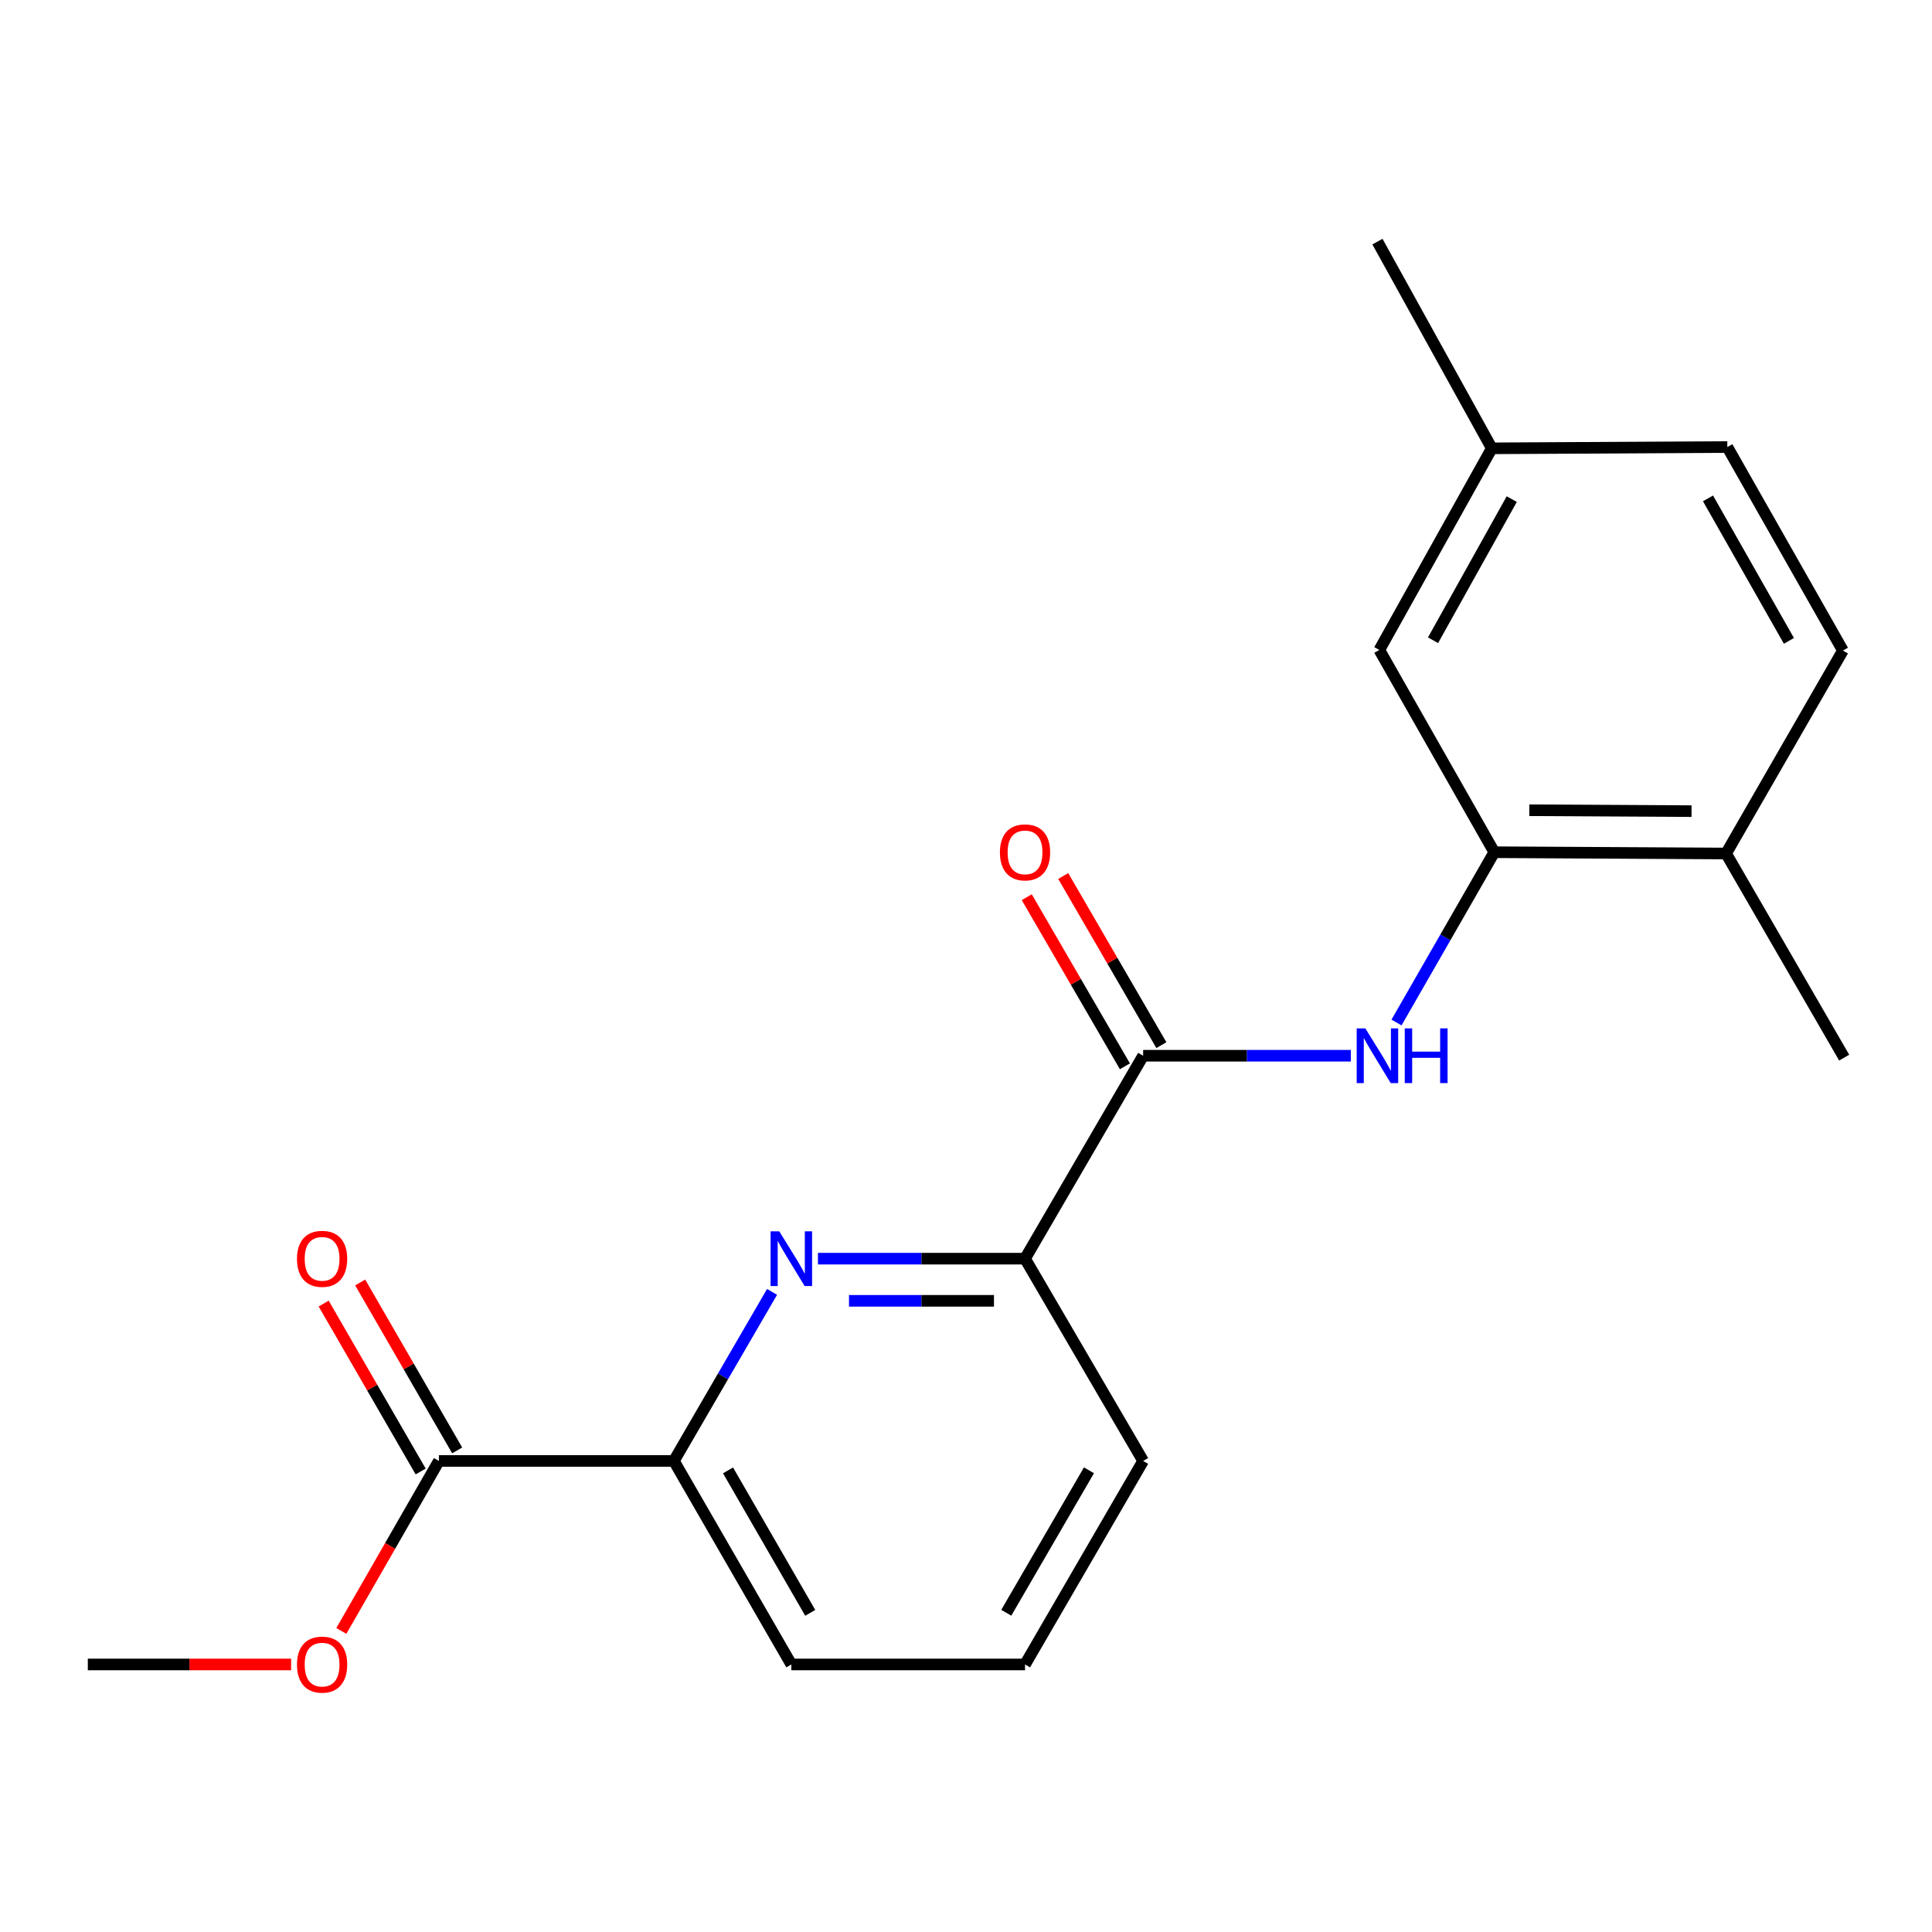 <?xml version='1.0' encoding='iso-8859-1'?>
<svg version='1.1' baseProfile='full'
              xmlns='http://www.w3.org/2000/svg'
                      xmlns:rdkit='http://www.rdkit.org/xml'
                      xmlns:xlink='http://www.w3.org/1999/xlink'
                  xml:space='preserve'
width='1000px' height='1000px' viewBox='0 0 1000 1000'>
<!-- END OF HEADER -->
<rect style='opacity:1.0;fill:#FFFFFF;stroke:none' width='1000' height='1000' x='0' y='0'> </rect>
<path class='bond-3' d='M 423.362,651.483 L 476.958,651.483' style='fill:none;fill-rule:evenodd;stroke:#0000FF;stroke-width:6px;stroke-linecap:butt;stroke-linejoin:miter;stroke-opacity:1' />
<path class='bond-3' d='M 476.958,651.483 L 530.554,651.483' style='fill:none;fill-rule:evenodd;stroke:#000000;stroke-width:6px;stroke-linecap:butt;stroke-linejoin:miter;stroke-opacity:1' />
<path class='bond-3' d='M 439.441,673.307 L 476.958,673.307' style='fill:none;fill-rule:evenodd;stroke:#0000FF;stroke-width:6px;stroke-linecap:butt;stroke-linejoin:miter;stroke-opacity:1' />
<path class='bond-3' d='M 476.958,673.307 L 514.476,673.307' style='fill:none;fill-rule:evenodd;stroke:#000000;stroke-width:6px;stroke-linecap:butt;stroke-linejoin:miter;stroke-opacity:1' />
<path class='bond-4' d='M 399.618,668.669 L 374.211,712.425' style='fill:none;fill-rule:evenodd;stroke:#0000FF;stroke-width:6px;stroke-linecap:butt;stroke-linejoin:miter;stroke-opacity:1' />
<path class='bond-4' d='M 374.211,712.425 L 348.804,756.18' style='fill:none;fill-rule:evenodd;stroke:#000000;stroke-width:6px;stroke-linecap:butt;stroke-linejoin:miter;stroke-opacity:1' />
<path class='bond-0' d='M 591.688,546.446 L 530.554,651.483' style='fill:none;fill-rule:evenodd;stroke:#000000;stroke-width:6px;stroke-linecap:butt;stroke-linejoin:miter;stroke-opacity:1' />
<path class='bond-1' d='M 591.688,546.446 L 645.438,546.446' style='fill:none;fill-rule:evenodd;stroke:#000000;stroke-width:6px;stroke-linecap:butt;stroke-linejoin:miter;stroke-opacity:1' />
<path class='bond-1' d='M 645.438,546.446 L 699.188,546.446' style='fill:none;fill-rule:evenodd;stroke:#0000FF;stroke-width:6px;stroke-linecap:butt;stroke-linejoin:miter;stroke-opacity:1' />
<path class='bond-7' d='M 601.126,540.969 L 575.725,497.201' style='fill:none;fill-rule:evenodd;stroke:#000000;stroke-width:6px;stroke-linecap:butt;stroke-linejoin:miter;stroke-opacity:1' />
<path class='bond-7' d='M 575.725,497.201 L 550.325,453.433' style='fill:none;fill-rule:evenodd;stroke:#FF0000;stroke-width:6px;stroke-linecap:butt;stroke-linejoin:miter;stroke-opacity:1' />
<path class='bond-7' d='M 582.249,551.923 L 556.849,508.156' style='fill:none;fill-rule:evenodd;stroke:#000000;stroke-width:6px;stroke-linecap:butt;stroke-linejoin:miter;stroke-opacity:1' />
<path class='bond-7' d='M 556.849,508.156 L 531.449,464.388' style='fill:none;fill-rule:evenodd;stroke:#FF0000;stroke-width:6px;stroke-linecap:butt;stroke-linejoin:miter;stroke-opacity:1' />
<path class='bond-2' d='M 722.832,529.249 L 748.135,485.178' style='fill:none;fill-rule:evenodd;stroke:#0000FF;stroke-width:6px;stroke-linecap:butt;stroke-linejoin:miter;stroke-opacity:1' />
<path class='bond-2' d='M 748.135,485.178 L 773.438,441.106' style='fill:none;fill-rule:evenodd;stroke:#000000;stroke-width:6px;stroke-linecap:butt;stroke-linejoin:miter;stroke-opacity:1' />
<path class='bond-6' d='M 773.438,441.106 L 893.412,441.773' style='fill:none;fill-rule:evenodd;stroke:#000000;stroke-width:6px;stroke-linecap:butt;stroke-linejoin:miter;stroke-opacity:1' />
<path class='bond-6' d='M 791.555,419.382 L 875.537,419.848' style='fill:none;fill-rule:evenodd;stroke:#000000;stroke-width:6px;stroke-linecap:butt;stroke-linejoin:miter;stroke-opacity:1' />
<path class='bond-8' d='M 773.438,441.106 L 713.942,336.421' style='fill:none;fill-rule:evenodd;stroke:#000000;stroke-width:6px;stroke-linecap:butt;stroke-linejoin:miter;stroke-opacity:1' />
<path class='bond-14' d='M 530.554,651.483 L 591.688,756.18' style='fill:none;fill-rule:evenodd;stroke:#000000;stroke-width:6px;stroke-linecap:butt;stroke-linejoin:miter;stroke-opacity:1' />
<path class='bond-5' d='M 348.804,756.18 L 227.181,756.18' style='fill:none;fill-rule:evenodd;stroke:#000000;stroke-width:6px;stroke-linecap:butt;stroke-linejoin:miter;stroke-opacity:1' />
<path class='bond-15' d='M 348.804,756.18 L 409.598,861.52' style='fill:none;fill-rule:evenodd;stroke:#000000;stroke-width:6px;stroke-linecap:butt;stroke-linejoin:miter;stroke-opacity:1' />
<path class='bond-15' d='M 376.826,761.072 L 419.381,834.81' style='fill:none;fill-rule:evenodd;stroke:#000000;stroke-width:6px;stroke-linecap:butt;stroke-linejoin:miter;stroke-opacity:1' />
<path class='bond-9' d='M 236.63,750.723 L 211.532,707.265' style='fill:none;fill-rule:evenodd;stroke:#000000;stroke-width:6px;stroke-linecap:butt;stroke-linejoin:miter;stroke-opacity:1' />
<path class='bond-9' d='M 211.532,707.265 L 186.434,663.808' style='fill:none;fill-rule:evenodd;stroke:#FF0000;stroke-width:6px;stroke-linecap:butt;stroke-linejoin:miter;stroke-opacity:1' />
<path class='bond-9' d='M 217.731,761.638 L 192.633,718.18' style='fill:none;fill-rule:evenodd;stroke:#000000;stroke-width:6px;stroke-linecap:butt;stroke-linejoin:miter;stroke-opacity:1' />
<path class='bond-9' d='M 192.633,718.18 L 167.535,674.723' style='fill:none;fill-rule:evenodd;stroke:#FF0000;stroke-width:6px;stroke-linecap:butt;stroke-linejoin:miter;stroke-opacity:1' />
<path class='bond-12' d='M 227.181,756.18 L 201.929,800.172' style='fill:none;fill-rule:evenodd;stroke:#000000;stroke-width:6px;stroke-linecap:butt;stroke-linejoin:miter;stroke-opacity:1' />
<path class='bond-12' d='M 201.929,800.172 L 176.677,844.164' style='fill:none;fill-rule:evenodd;stroke:#FF0000;stroke-width:6px;stroke-linecap:butt;stroke-linejoin:miter;stroke-opacity:1' />
<path class='bond-10' d='M 893.412,441.773 L 953.891,336.736' style='fill:none;fill-rule:evenodd;stroke:#000000;stroke-width:6px;stroke-linecap:butt;stroke-linejoin:miter;stroke-opacity:1' />
<path class='bond-17' d='M 893.412,441.773 L 954.545,547.428' style='fill:none;fill-rule:evenodd;stroke:#000000;stroke-width:6px;stroke-linecap:butt;stroke-linejoin:miter;stroke-opacity:1' />
<path class='bond-11' d='M 713.942,336.421 L 772.153,232.051' style='fill:none;fill-rule:evenodd;stroke:#000000;stroke-width:6px;stroke-linecap:butt;stroke-linejoin:miter;stroke-opacity:1' />
<path class='bond-11' d='M 741.734,331.396 L 782.481,258.337' style='fill:none;fill-rule:evenodd;stroke:#000000;stroke-width:6px;stroke-linecap:butt;stroke-linejoin:miter;stroke-opacity:1' />
<path class='bond-21' d='M 953.891,336.736 L 894.067,231.384' style='fill:none;fill-rule:evenodd;stroke:#000000;stroke-width:6px;stroke-linecap:butt;stroke-linejoin:miter;stroke-opacity:1' />
<path class='bond-21' d='M 925.939,331.71 L 884.062,257.963' style='fill:none;fill-rule:evenodd;stroke:#000000;stroke-width:6px;stroke-linecap:butt;stroke-linejoin:miter;stroke-opacity:1' />
<path class='bond-13' d='M 772.153,232.051 L 894.067,231.384' style='fill:none;fill-rule:evenodd;stroke:#000000;stroke-width:6px;stroke-linecap:butt;stroke-linejoin:miter;stroke-opacity:1' />
<path class='bond-18' d='M 772.153,232.051 L 712.959,125.062' style='fill:none;fill-rule:evenodd;stroke:#000000;stroke-width:6px;stroke-linecap:butt;stroke-linejoin:miter;stroke-opacity:1' />
<path class='bond-19' d='M 150.683,861.52 L 98.069,861.52' style='fill:none;fill-rule:evenodd;stroke:#FF0000;stroke-width:6px;stroke-linecap:butt;stroke-linejoin:miter;stroke-opacity:1' />
<path class='bond-19' d='M 98.069,861.52 L 45.455,861.52' style='fill:none;fill-rule:evenodd;stroke:#000000;stroke-width:6px;stroke-linecap:butt;stroke-linejoin:miter;stroke-opacity:1' />
<path class='bond-20' d='M 591.688,756.18 L 530.554,861.52' style='fill:none;fill-rule:evenodd;stroke:#000000;stroke-width:6px;stroke-linecap:butt;stroke-linejoin:miter;stroke-opacity:1' />
<path class='bond-20' d='M 563.641,761.027 L 520.848,834.765' style='fill:none;fill-rule:evenodd;stroke:#000000;stroke-width:6px;stroke-linecap:butt;stroke-linejoin:miter;stroke-opacity:1' />
<path class='bond-16' d='M 409.598,861.52 L 530.554,861.52' style='fill:none;fill-rule:evenodd;stroke:#000000;stroke-width:6px;stroke-linecap:butt;stroke-linejoin:miter;stroke-opacity:1' />
<path  class='atom-0' d='M 403.338 637.323
L 412.618 652.323
Q 413.538 653.803, 415.018 656.483
Q 416.498 659.163, 416.578 659.323
L 416.578 637.323
L 420.338 637.323
L 420.338 665.643
L 416.458 665.643
L 406.498 649.243
Q 405.338 647.323, 404.098 645.123
Q 402.898 642.923, 402.538 642.243
L 402.538 665.643
L 398.858 665.643
L 398.858 637.323
L 403.338 637.323
' fill='#0000FF'/>
<path  class='atom-2' d='M 706.699 532.286
L 715.979 547.286
Q 716.899 548.766, 718.379 551.446
Q 719.859 554.126, 719.939 554.286
L 719.939 532.286
L 723.699 532.286
L 723.699 560.606
L 719.819 560.606
L 709.859 544.206
Q 708.699 542.286, 707.459 540.086
Q 706.259 537.886, 705.899 537.206
L 705.899 560.606
L 702.219 560.606
L 702.219 532.286
L 706.699 532.286
' fill='#0000FF'/>
<path  class='atom-2' d='M 727.099 532.286
L 730.939 532.286
L 730.939 544.326
L 745.419 544.326
L 745.419 532.286
L 749.259 532.286
L 749.259 560.606
L 745.419 560.606
L 745.419 547.526
L 730.939 547.526
L 730.939 560.606
L 727.099 560.606
L 727.099 532.286
' fill='#0000FF'/>
<path  class='atom-8' d='M 517.554 441.186
Q 517.554 434.386, 520.914 430.586
Q 524.274 426.786, 530.554 426.786
Q 536.834 426.786, 540.194 430.586
Q 543.554 434.386, 543.554 441.186
Q 543.554 448.066, 540.154 451.986
Q 536.754 455.866, 530.554 455.866
Q 524.314 455.866, 520.914 451.986
Q 517.554 448.106, 517.554 441.186
M 530.554 452.666
Q 534.874 452.666, 537.194 449.786
Q 539.554 446.866, 539.554 441.186
Q 539.554 435.626, 537.194 432.826
Q 534.874 429.986, 530.554 429.986
Q 526.234 429.986, 523.874 432.786
Q 521.554 435.586, 521.554 441.186
Q 521.554 446.906, 523.874 449.786
Q 526.234 452.666, 530.554 452.666
' fill='#FF0000'/>
<path  class='atom-10' d='M 153.714 651.563
Q 153.714 644.763, 157.074 640.963
Q 160.434 637.163, 166.714 637.163
Q 172.994 637.163, 176.354 640.963
Q 179.714 644.763, 179.714 651.563
Q 179.714 658.443, 176.314 662.363
Q 172.914 666.243, 166.714 666.243
Q 160.474 666.243, 157.074 662.363
Q 153.714 658.483, 153.714 651.563
M 166.714 663.043
Q 171.034 663.043, 173.354 660.163
Q 175.714 657.243, 175.714 651.563
Q 175.714 646.003, 173.354 643.203
Q 171.034 640.363, 166.714 640.363
Q 162.394 640.363, 160.034 643.163
Q 157.714 645.963, 157.714 651.563
Q 157.714 657.283, 160.034 660.163
Q 162.394 663.043, 166.714 663.043
' fill='#FF0000'/>
<path  class='atom-13' d='M 153.714 861.6
Q 153.714 854.8, 157.074 851
Q 160.434 847.2, 166.714 847.2
Q 172.994 847.2, 176.354 851
Q 179.714 854.8, 179.714 861.6
Q 179.714 868.48, 176.314 872.4
Q 172.914 876.28, 166.714 876.28
Q 160.474 876.28, 157.074 872.4
Q 153.714 868.52, 153.714 861.6
M 166.714 873.08
Q 171.034 873.08, 173.354 870.2
Q 175.714 867.28, 175.714 861.6
Q 175.714 856.04, 173.354 853.24
Q 171.034 850.4, 166.714 850.4
Q 162.394 850.4, 160.034 853.2
Q 157.714 856, 157.714 861.6
Q 157.714 867.32, 160.034 870.2
Q 162.394 873.08, 166.714 873.08
' fill='#FF0000'/>
</svg>

